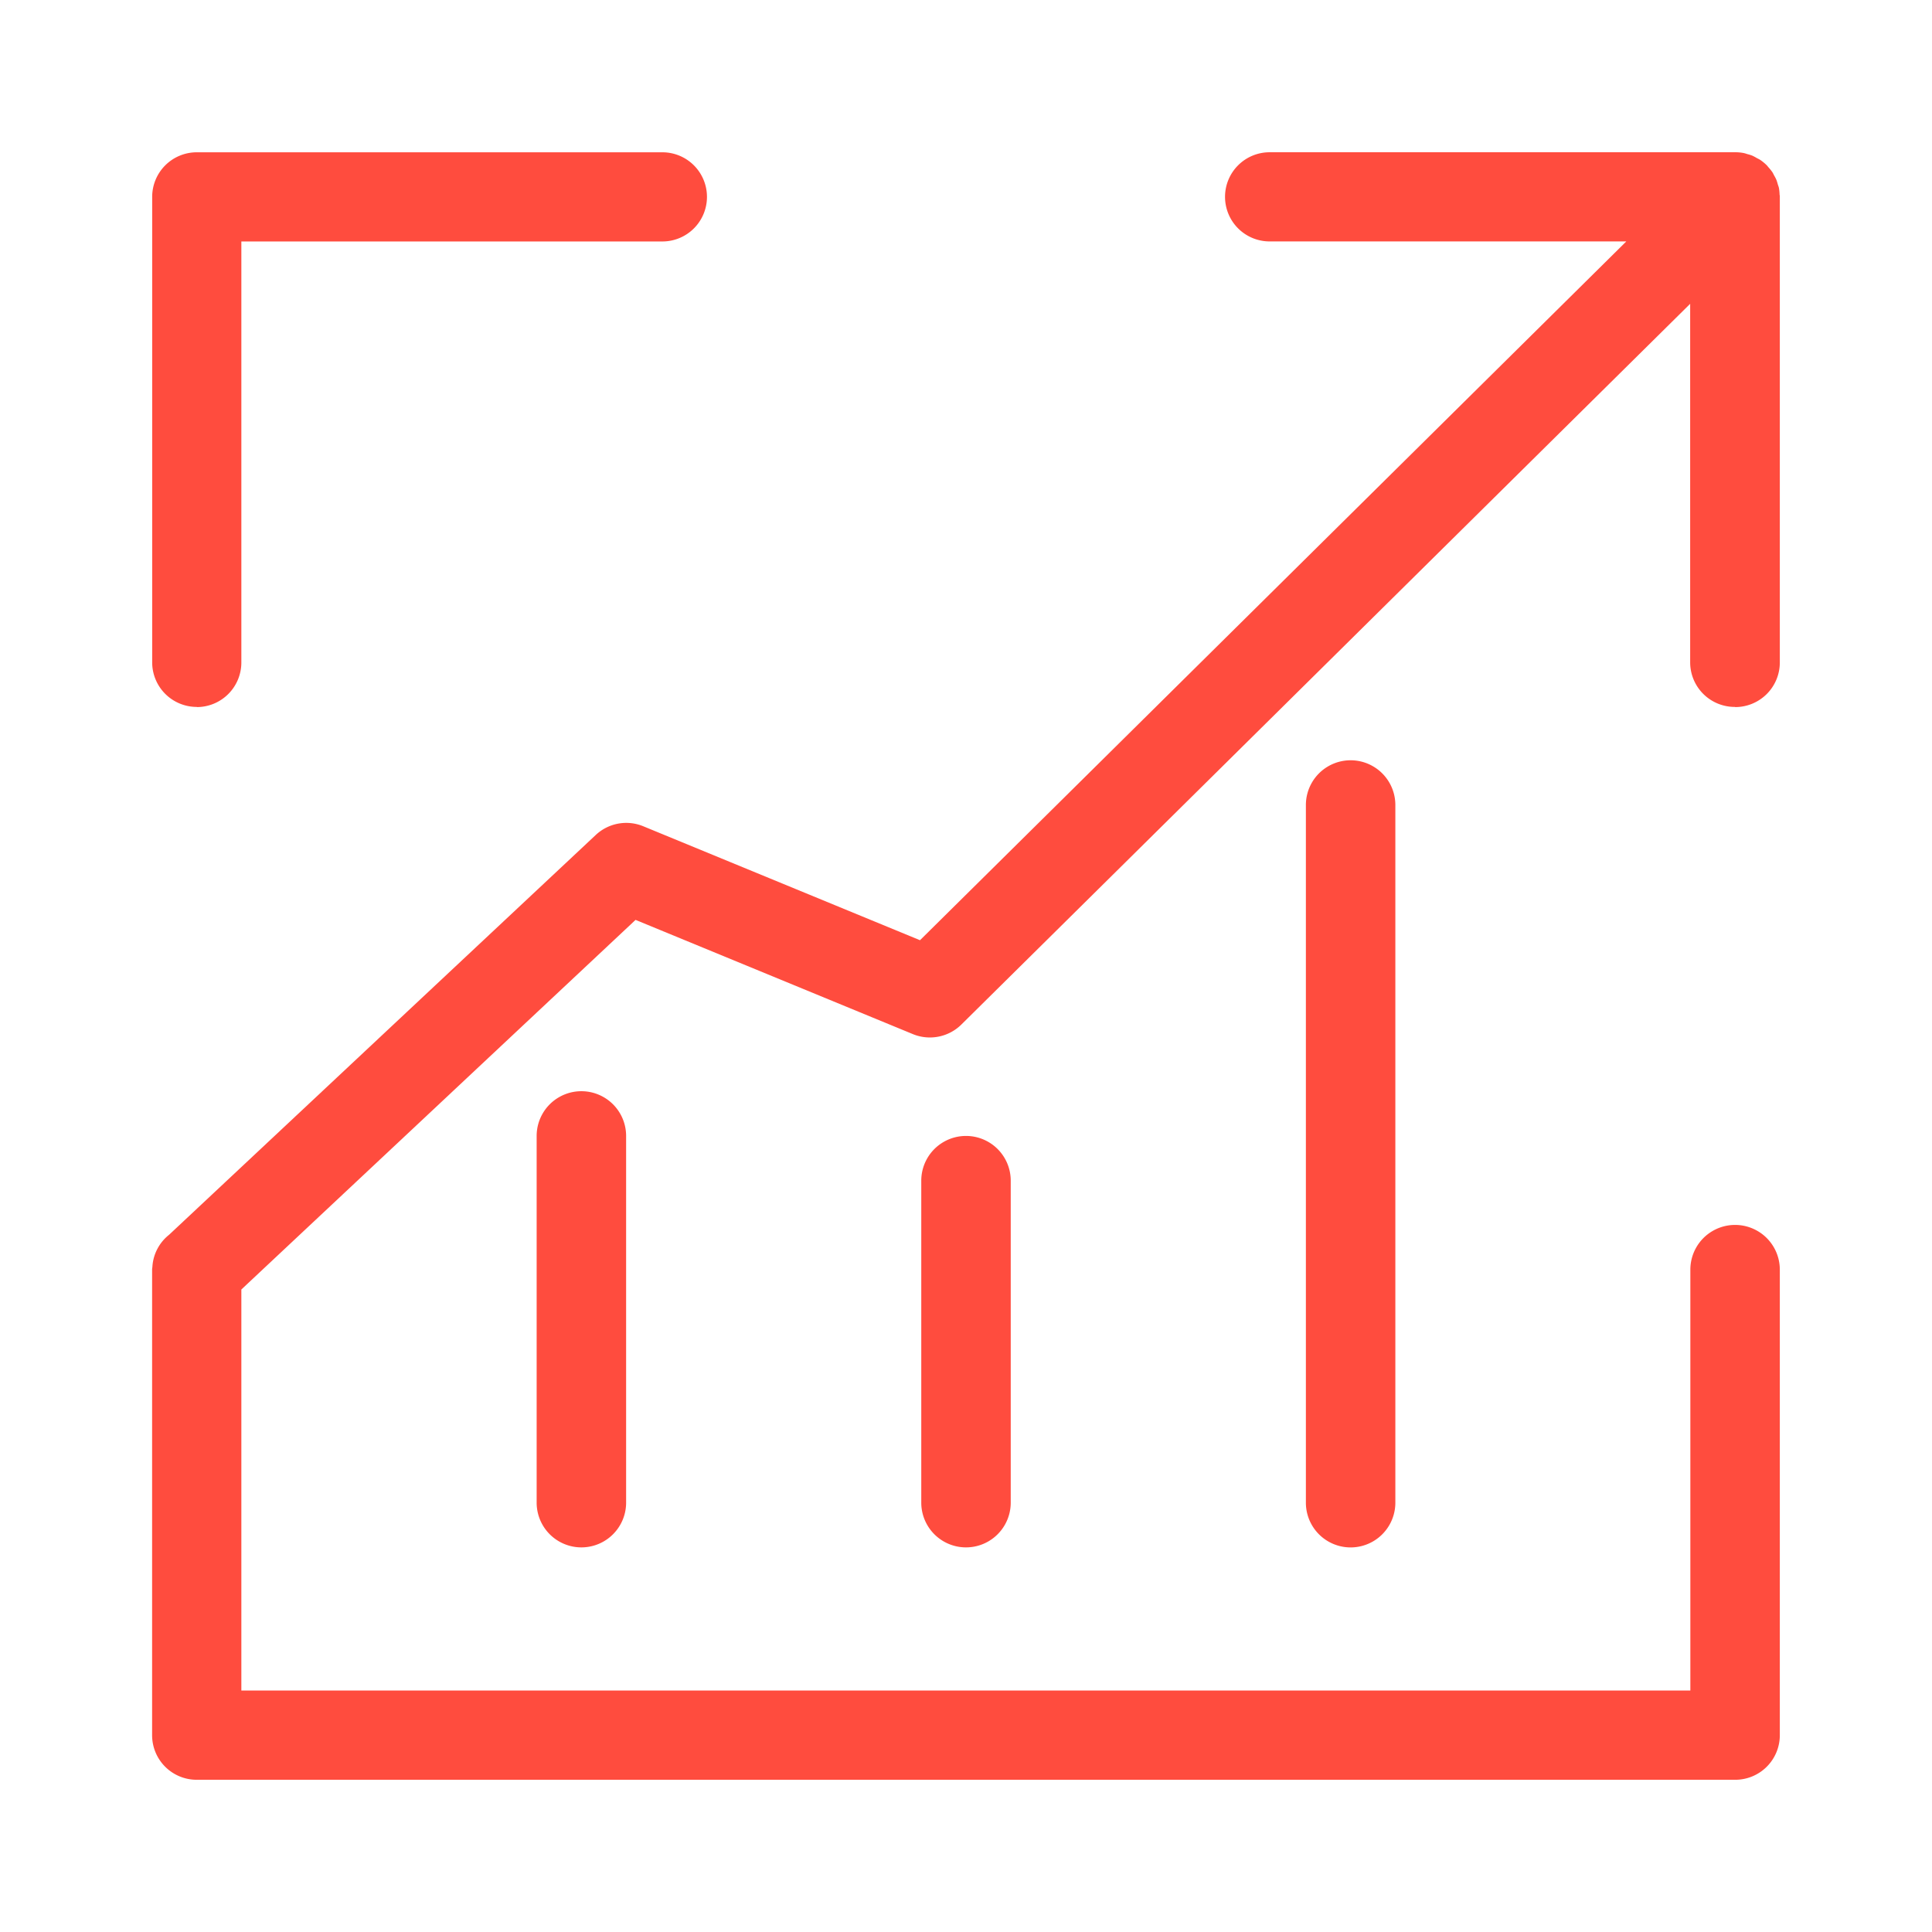 <svg xmlns="http://www.w3.org/2000/svg" xmlns:xlink="http://www.w3.org/1999/xlink" width="52" height="52" viewBox="0 0 52 52">
  <defs>
    <clipPath id="clip-path">
      <path id="Path_124" data-name="Path 124" d="M343.721-226.52h52v-52h-52Z" transform="translate(-343.721 278.52)" fill="none"/>
    </clipPath>
  </defs>
  <g id="Group_103" data-name="Group 103" clip-path="url(#clip-path)">
    <g id="Group_98" data-name="Group 98" transform="translate(4.092 4.093)">
      <path id="Path_119" data-name="Path 119" d="M13.342,4.677a1.2,1.2,0,0,0,1.2-1.2V-9.051h0v-.007c0-.017,0-.035-.006-.054a1.243,1.243,0,0,0-.017-.179c-.007-.035-.02-.067-.031-.1a1.188,1.188,0,0,0-.038-.122.939.939,0,0,0-.055-.108c-.019-.033-.033-.068-.054-.1a1.365,1.365,0,0,0-.106-.132c-.015-.016-.025-.033-.041-.049l0,0a1.2,1.2,0,0,0-.182-.15c-.031-.02-.063-.033-.095-.051a1.185,1.185,0,0,0-.112-.06,1.03,1.03,0,0,0-.14-.044.838.838,0,0,0-.086-.026,1.157,1.157,0,0,0-.236-.023H.81a1.2,1.2,0,0,0-1.2,1.2,1.2,1.2,0,0,0,1.2,1.2h9.6L-8.6,10.952l-7.448-3.067a1.2,1.2,0,0,0-1.281.236L-28.811,18.88a1.19,1.19,0,0,0-.448.84c0,.028-.007.057-.009.084,0,0,0,.009,0,.015v12.53a1.2,1.2,0,0,0,1.2,1.2H13.342a1.2,1.2,0,0,0,1.2-1.2V19.819a1.2,1.2,0,0,0-2.408,0V31.147h-39V20.353l10.61-9.948,7.468,3.076a1.206,1.206,0,0,0,1.3-.258l19.617-19.4V3.473a1.2,1.2,0,0,0,1.2,1.2" transform="translate(29.27 10.261)" fill="#ff4c3e"/>
    </g>
    <g id="Group_99" data-name="Group 99" transform="translate(4.092 4.093)">
      <path id="Path_120" data-name="Path 120" d="M.377,4.677a1.2,1.2,0,0,0,1.2-1.2V-7.855H12.909a1.2,1.2,0,0,0,1.2-1.2,1.2,1.2,0,0,0-1.2-1.2H.377a1.2,1.2,0,0,0-1.2,1.2V3.473a1.2,1.2,0,0,0,1.2,1.2" transform="translate(0.827 10.261)" fill="#ff4c3e"/>
    </g>
    <g id="Group_100" data-name="Group 100" transform="translate(35.148 20.463)">
      <path id="Path_121" data-name="Path 121" d="M0,.377V19.155a1.2,1.2,0,0,0,2.408,0V.377A1.2,1.2,0,0,0,0,.377" transform="translate(0 0.827)" fill="#ff4c3e"/>
    </g>
    <g id="Group_101" data-name="Group 101" transform="translate(24.796 30.574)">
      <path id="Path_122" data-name="Path 122" d="M0,.377V9.043a1.2,1.2,0,0,0,2.408,0V.377A1.2,1.2,0,0,0,0,.377" transform="translate(0 0.827)" fill="#ff4c3e"/>
    </g>
    <g id="Group_102" data-name="Group 102" transform="translate(14.444 29.37)">
      <path id="Path_123" data-name="Path 123" d="M0,.377v9.87a1.2,1.2,0,0,0,2.408,0V.377A1.2,1.2,0,0,0,0,.377" transform="translate(0 0.827)" fill="#ff4c3e"/>
    </g>
  </g>
</svg>
